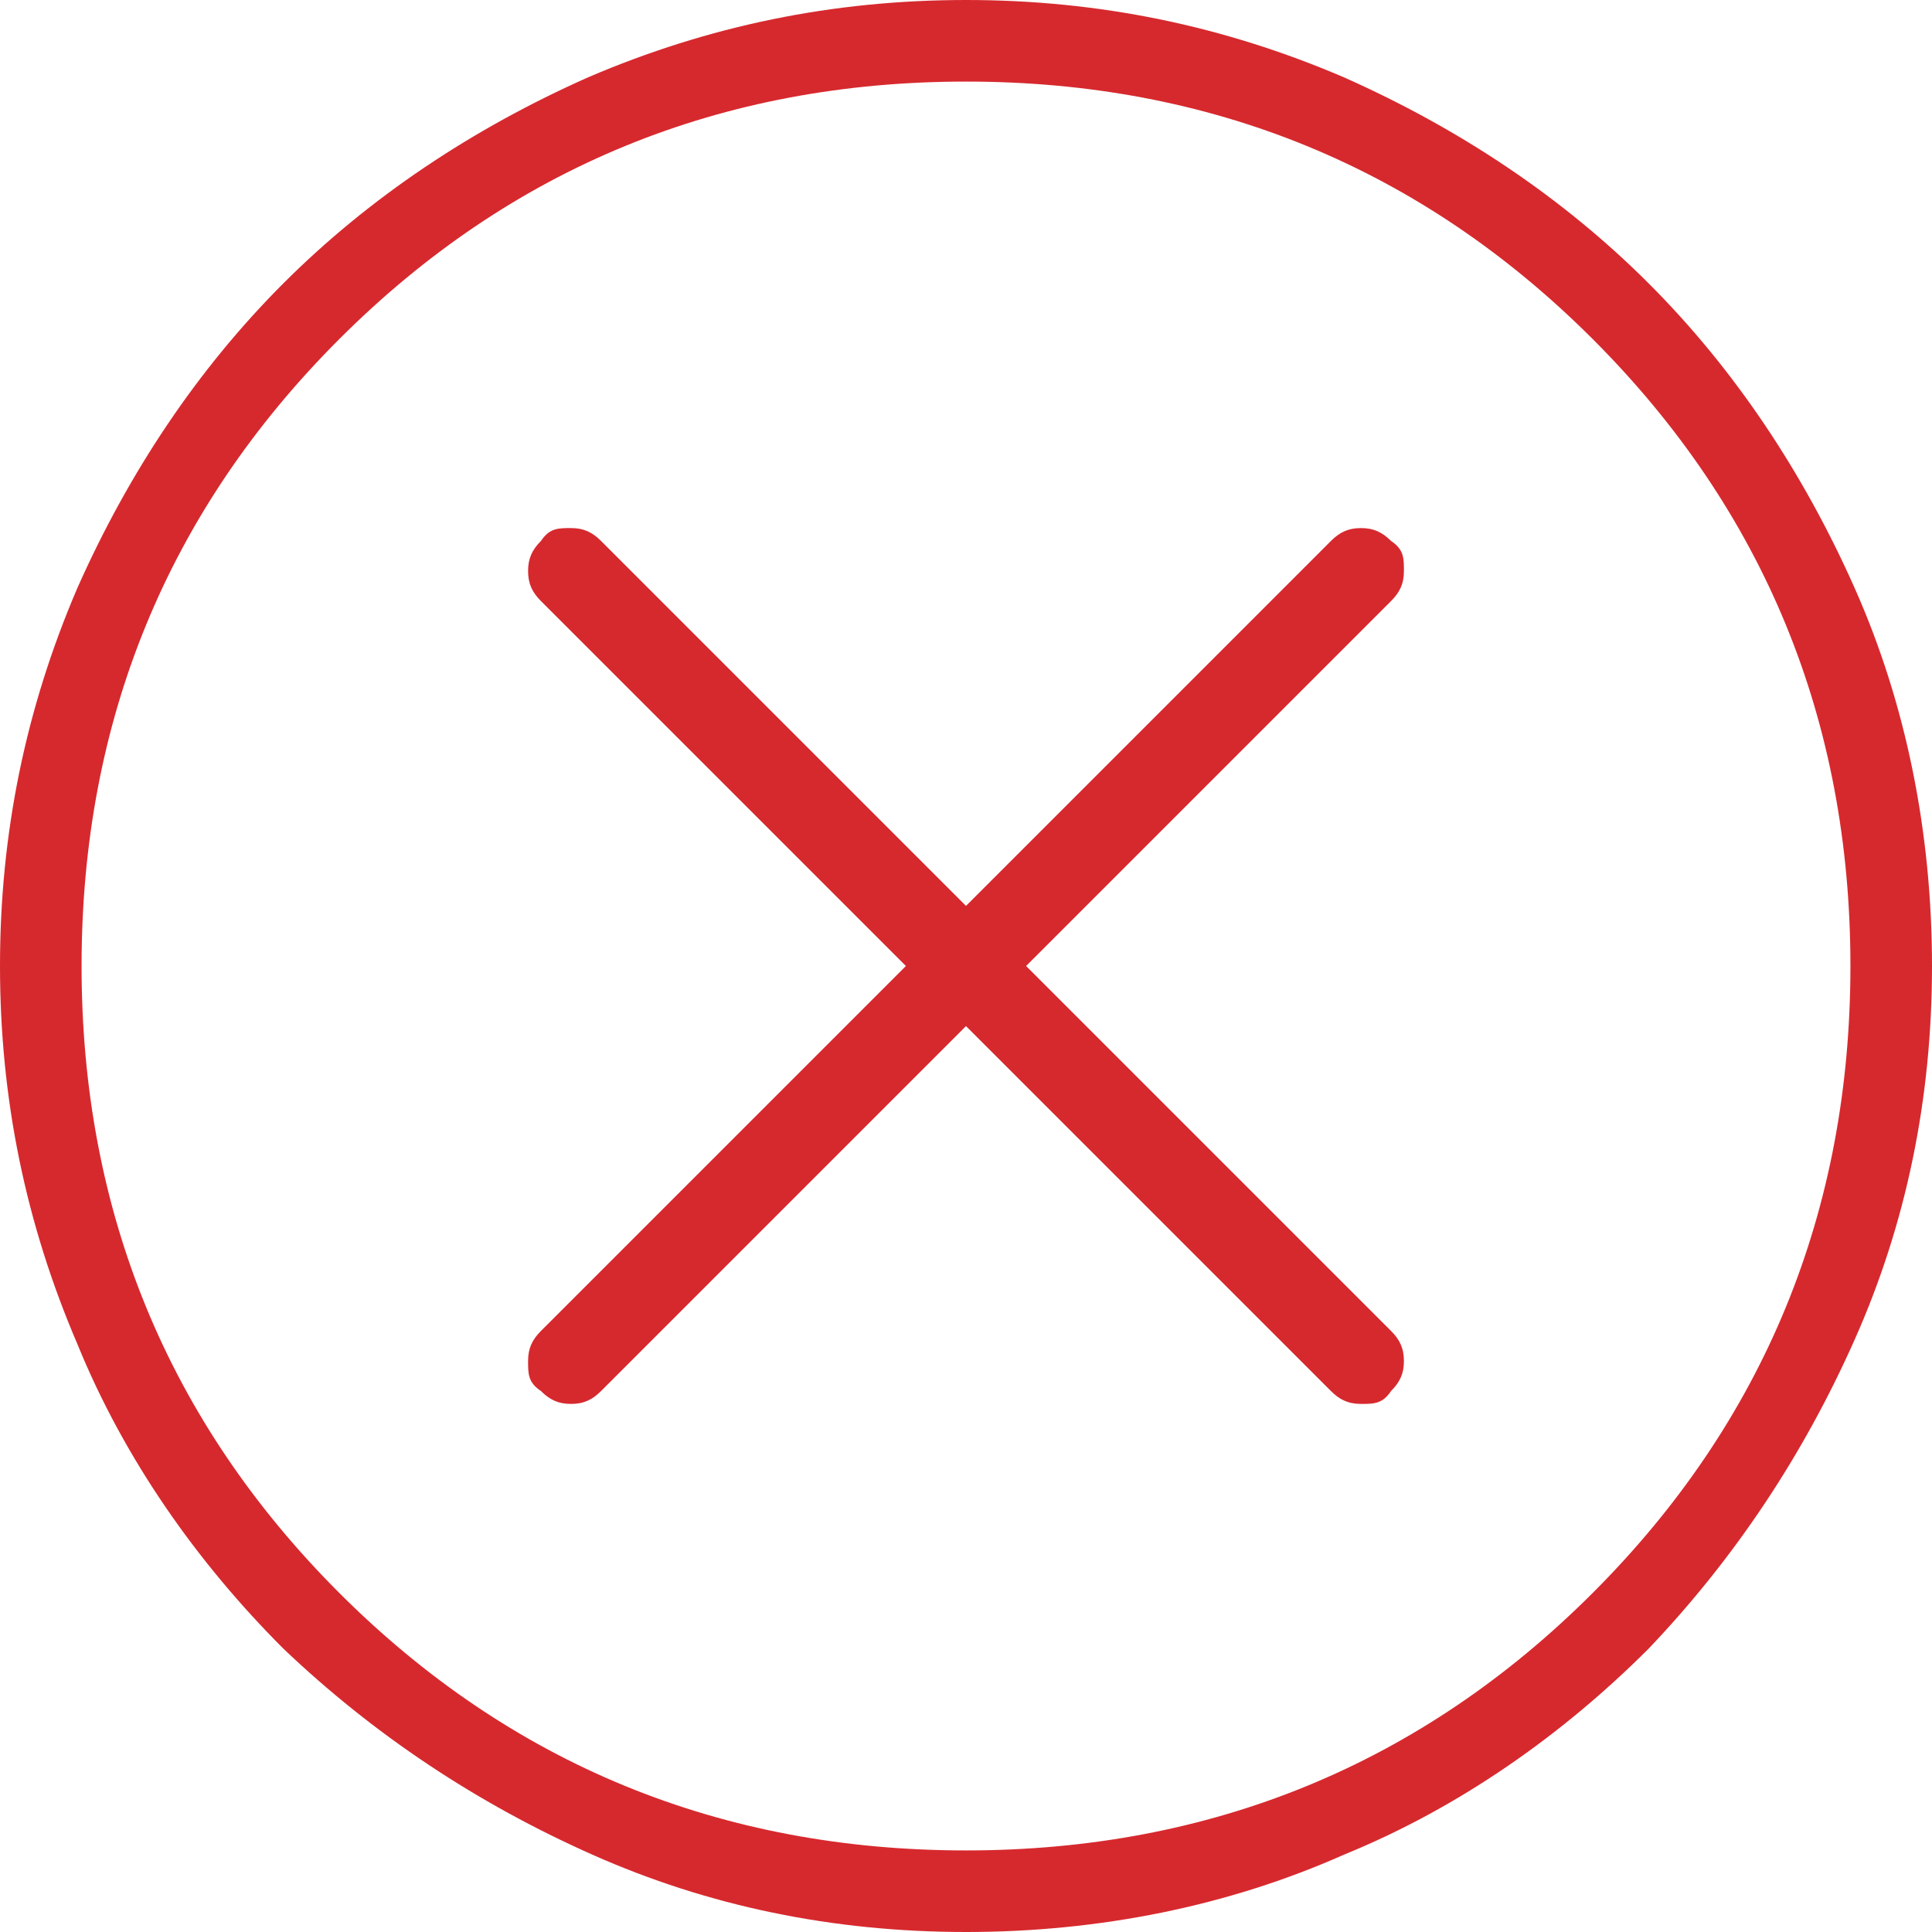 <?xml version="1.0" encoding="UTF-8"?> <svg xmlns="http://www.w3.org/2000/svg" id="Layer_1" width="45" height="45" version="1.1" viewBox="0 0 45 45"><defs><style> .st0 { fill: #d6292e; } </style></defs><path class="st0" d="M22.5,23.9l8.5,8.5c.2.2.4.3.7.3.3,0,.5,0,.7-.3.2-.2.3-.4.3-.7s-.1-.5-.3-.7l-8.5-8.5,8.5-8.5c.2-.2.3-.4.3-.7,0-.3,0-.5-.3-.7-.2-.2-.4-.3-.7-.3s-.5.1-.7.3l-8.5,8.5-8.5-8.5c-.2-.2-.4-.3-.7-.3-.3,0-.5,0-.7.3-.2.2-.3.4-.3.7s.1.5.3.7l8.5,8.5-8.5,8.5c-.2.2-.3.4-.3.7,0,.3,0,.5.3.7.2.2.4.3.7.3s.5-.1.7-.3l8.5-8.5ZM22.5,45c-3.1,0-6-.6-8.7-1.8-2.7-1.2-5.1-2.8-7.2-4.8-2-2-3.7-4.4-4.8-7.1C.6,28.5,0,25.6,0,22.5s.6-6,1.8-8.8c1.2-2.7,2.8-5.1,4.8-7.1,2-2,4.4-3.6,7.1-4.8C16.5.6,19.4,0,22.5,0s6,.6,8.8,1.8c2.7,1.2,5.1,2.8,7.1,4.8,2,2,3.6,4.4,4.8,7.1,1.2,2.7,1.8,5.7,1.8,8.8s-.6,6-1.8,8.7c-1.2,2.7-2.8,5.1-4.8,7.2-2,2-4.4,3.7-7.1,4.8-2.7,1.2-5.7,1.8-8.8,1.8ZM22.5,43.1c5.7,0,10.6-2,14.6-6,4-4,6-8.9,6-14.6s-2-10.6-6-14.6c-4-4-8.9-6-14.6-6s-10.6,2-14.6,6C3.9,11.9,1.9,16.8,1.9,22.5s2,10.6,6,14.6c4,4,8.9,6,14.6,6Z"></path></svg> 